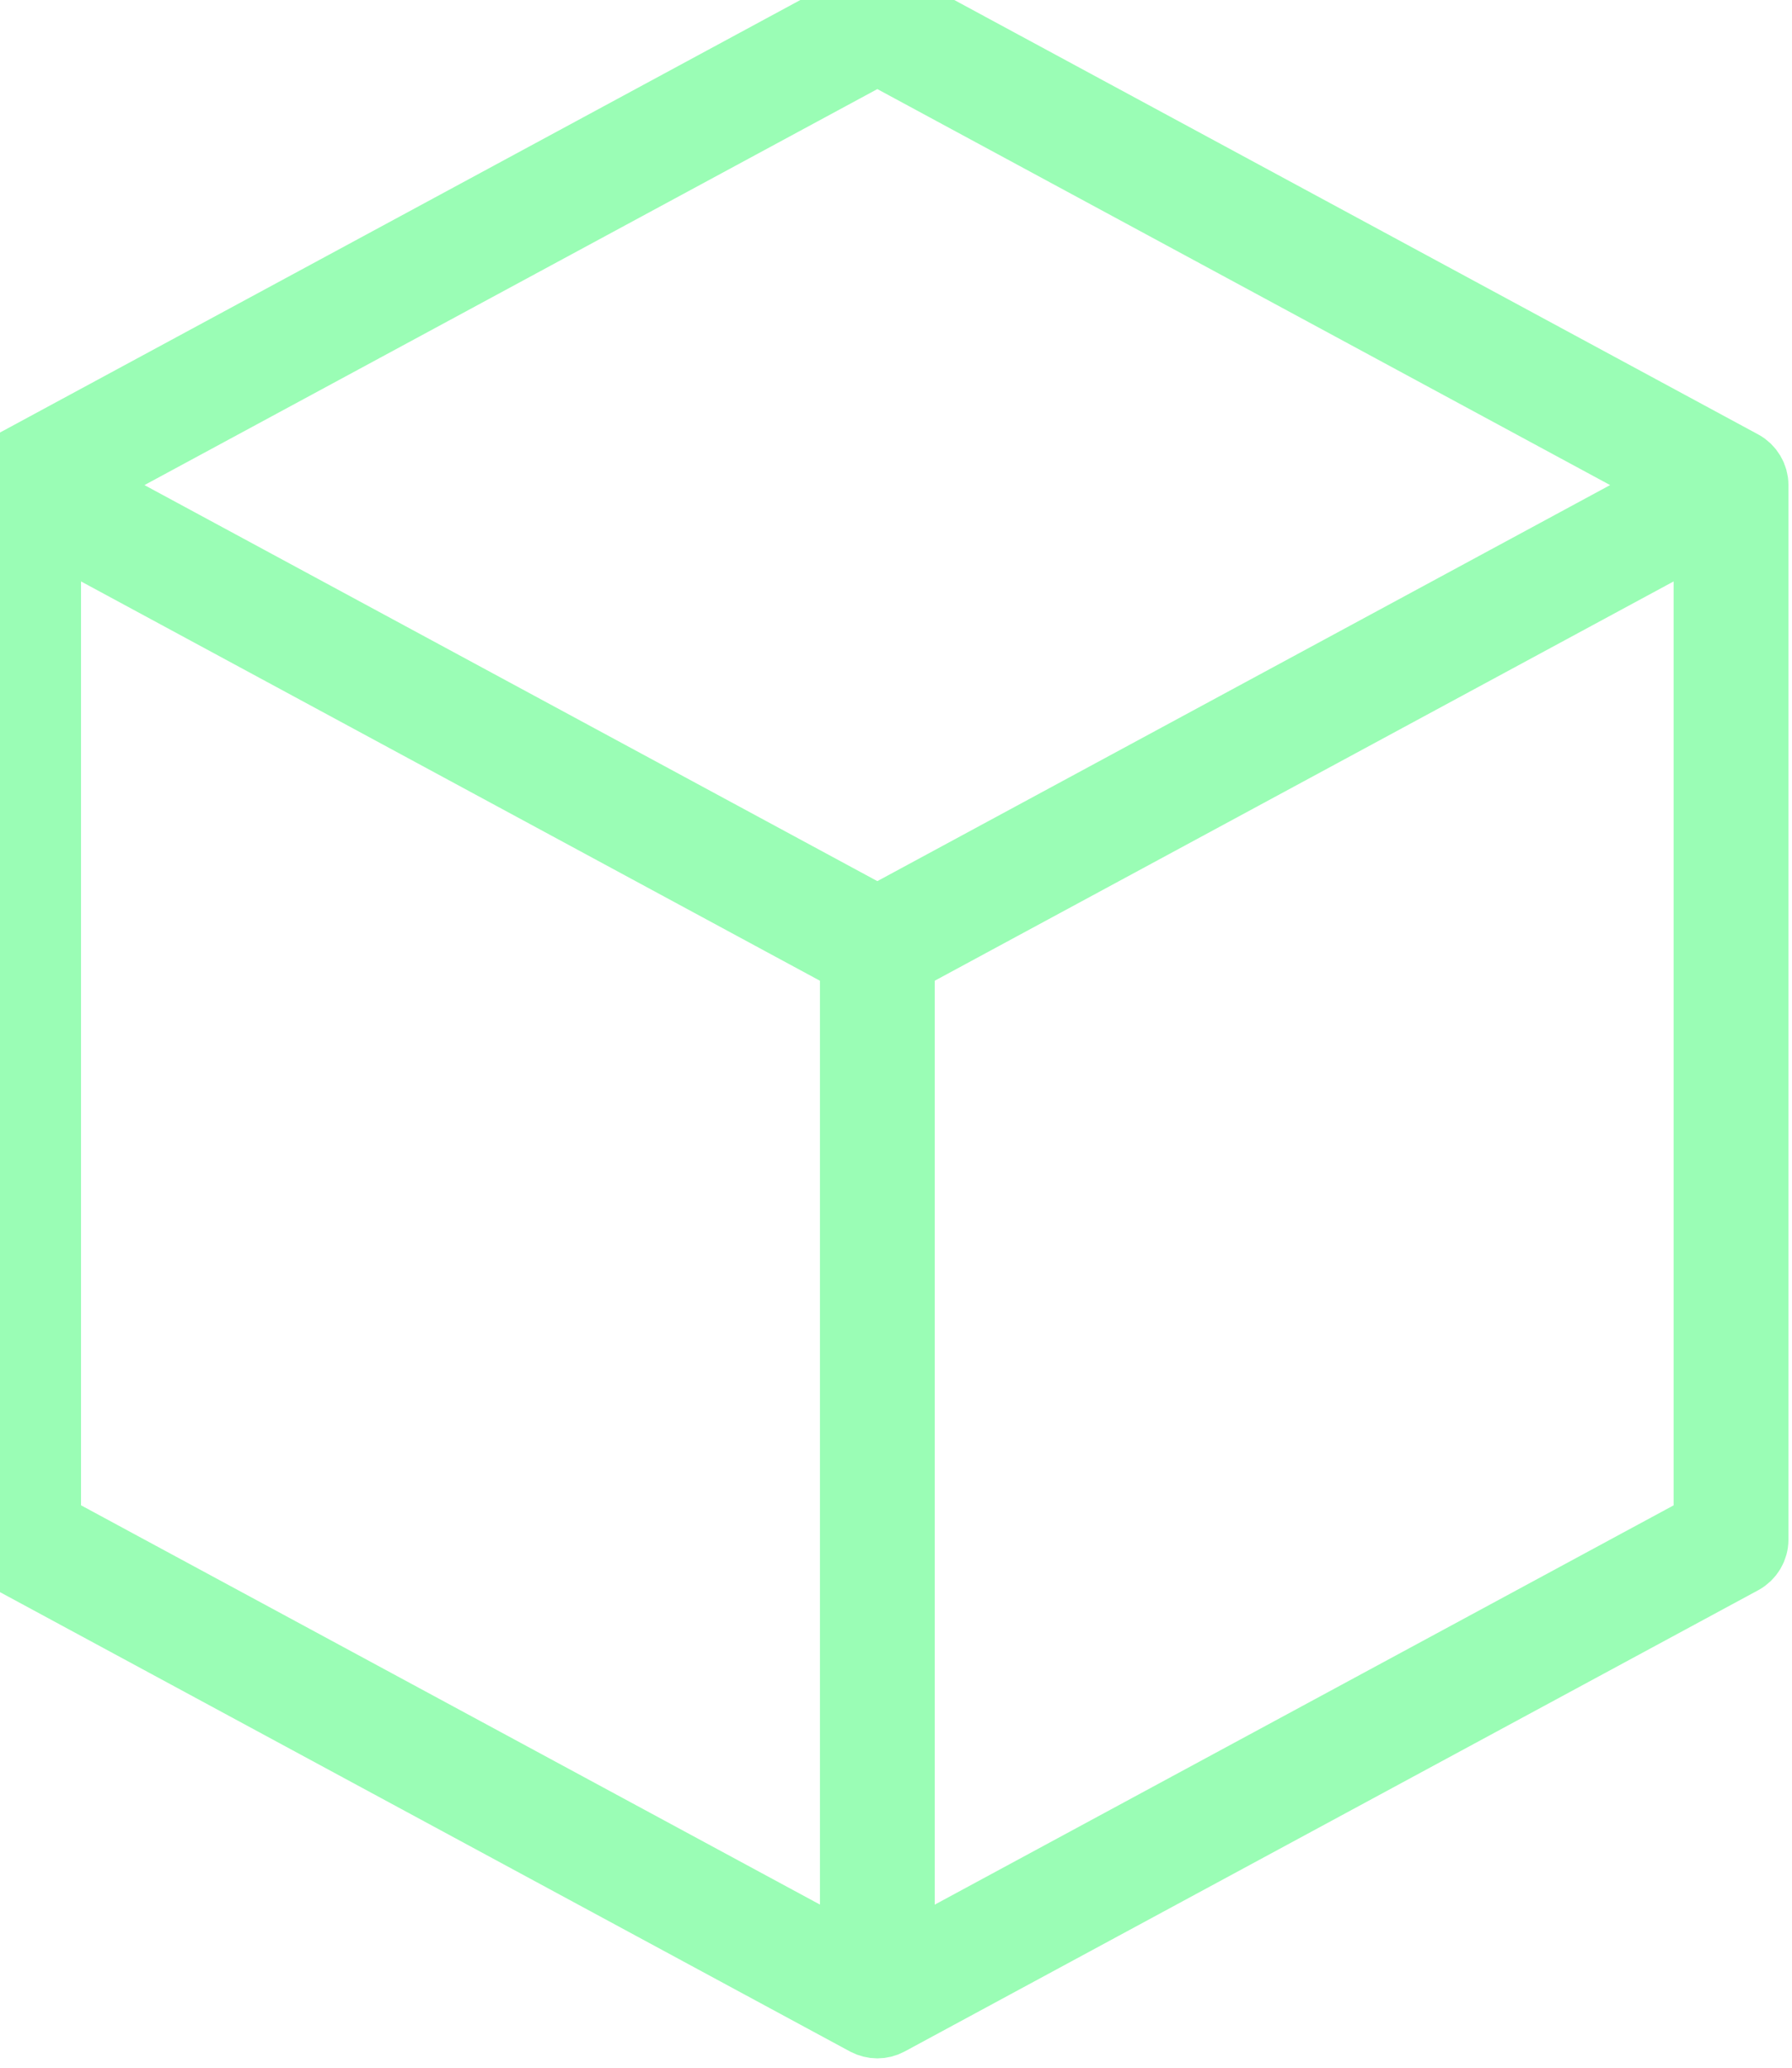 <svg width="39" height="45" viewBox="0 0 39 45" fill="none" xmlns="http://www.w3.org/2000/svg">
<path d="M19.094 44.062C19.009 44.062 18.927 44.041 18.849 44.001L0.27 33.961C0.104 33.87 0 33.697 0 33.506V10.557C0 10.368 0.104 10.193 0.27 10.102L18.849 0.062C19.002 -0.021 19.184 -0.021 19.338 0.062L37.917 10.102C38.083 10.193 38.188 10.368 38.188 10.557V33.506C38.188 33.697 38.083 33.87 37.917 33.961L19.338 44.001C19.261 44.042 19.178 44.062 19.094 44.062ZM19.608 20.906V42.683L37.158 33.199V11.422L19.608 20.906ZM1.029 33.198L18.579 42.681V20.906L1.029 11.422V33.198ZM1.599 10.557L19.094 20.011L36.587 10.557L19.094 1.104L1.599 10.557Z" fill="#9AFDB5" stroke="#9AFDB5" stroke-width="1.469" stroke-linejoin="round"/>
</svg>
